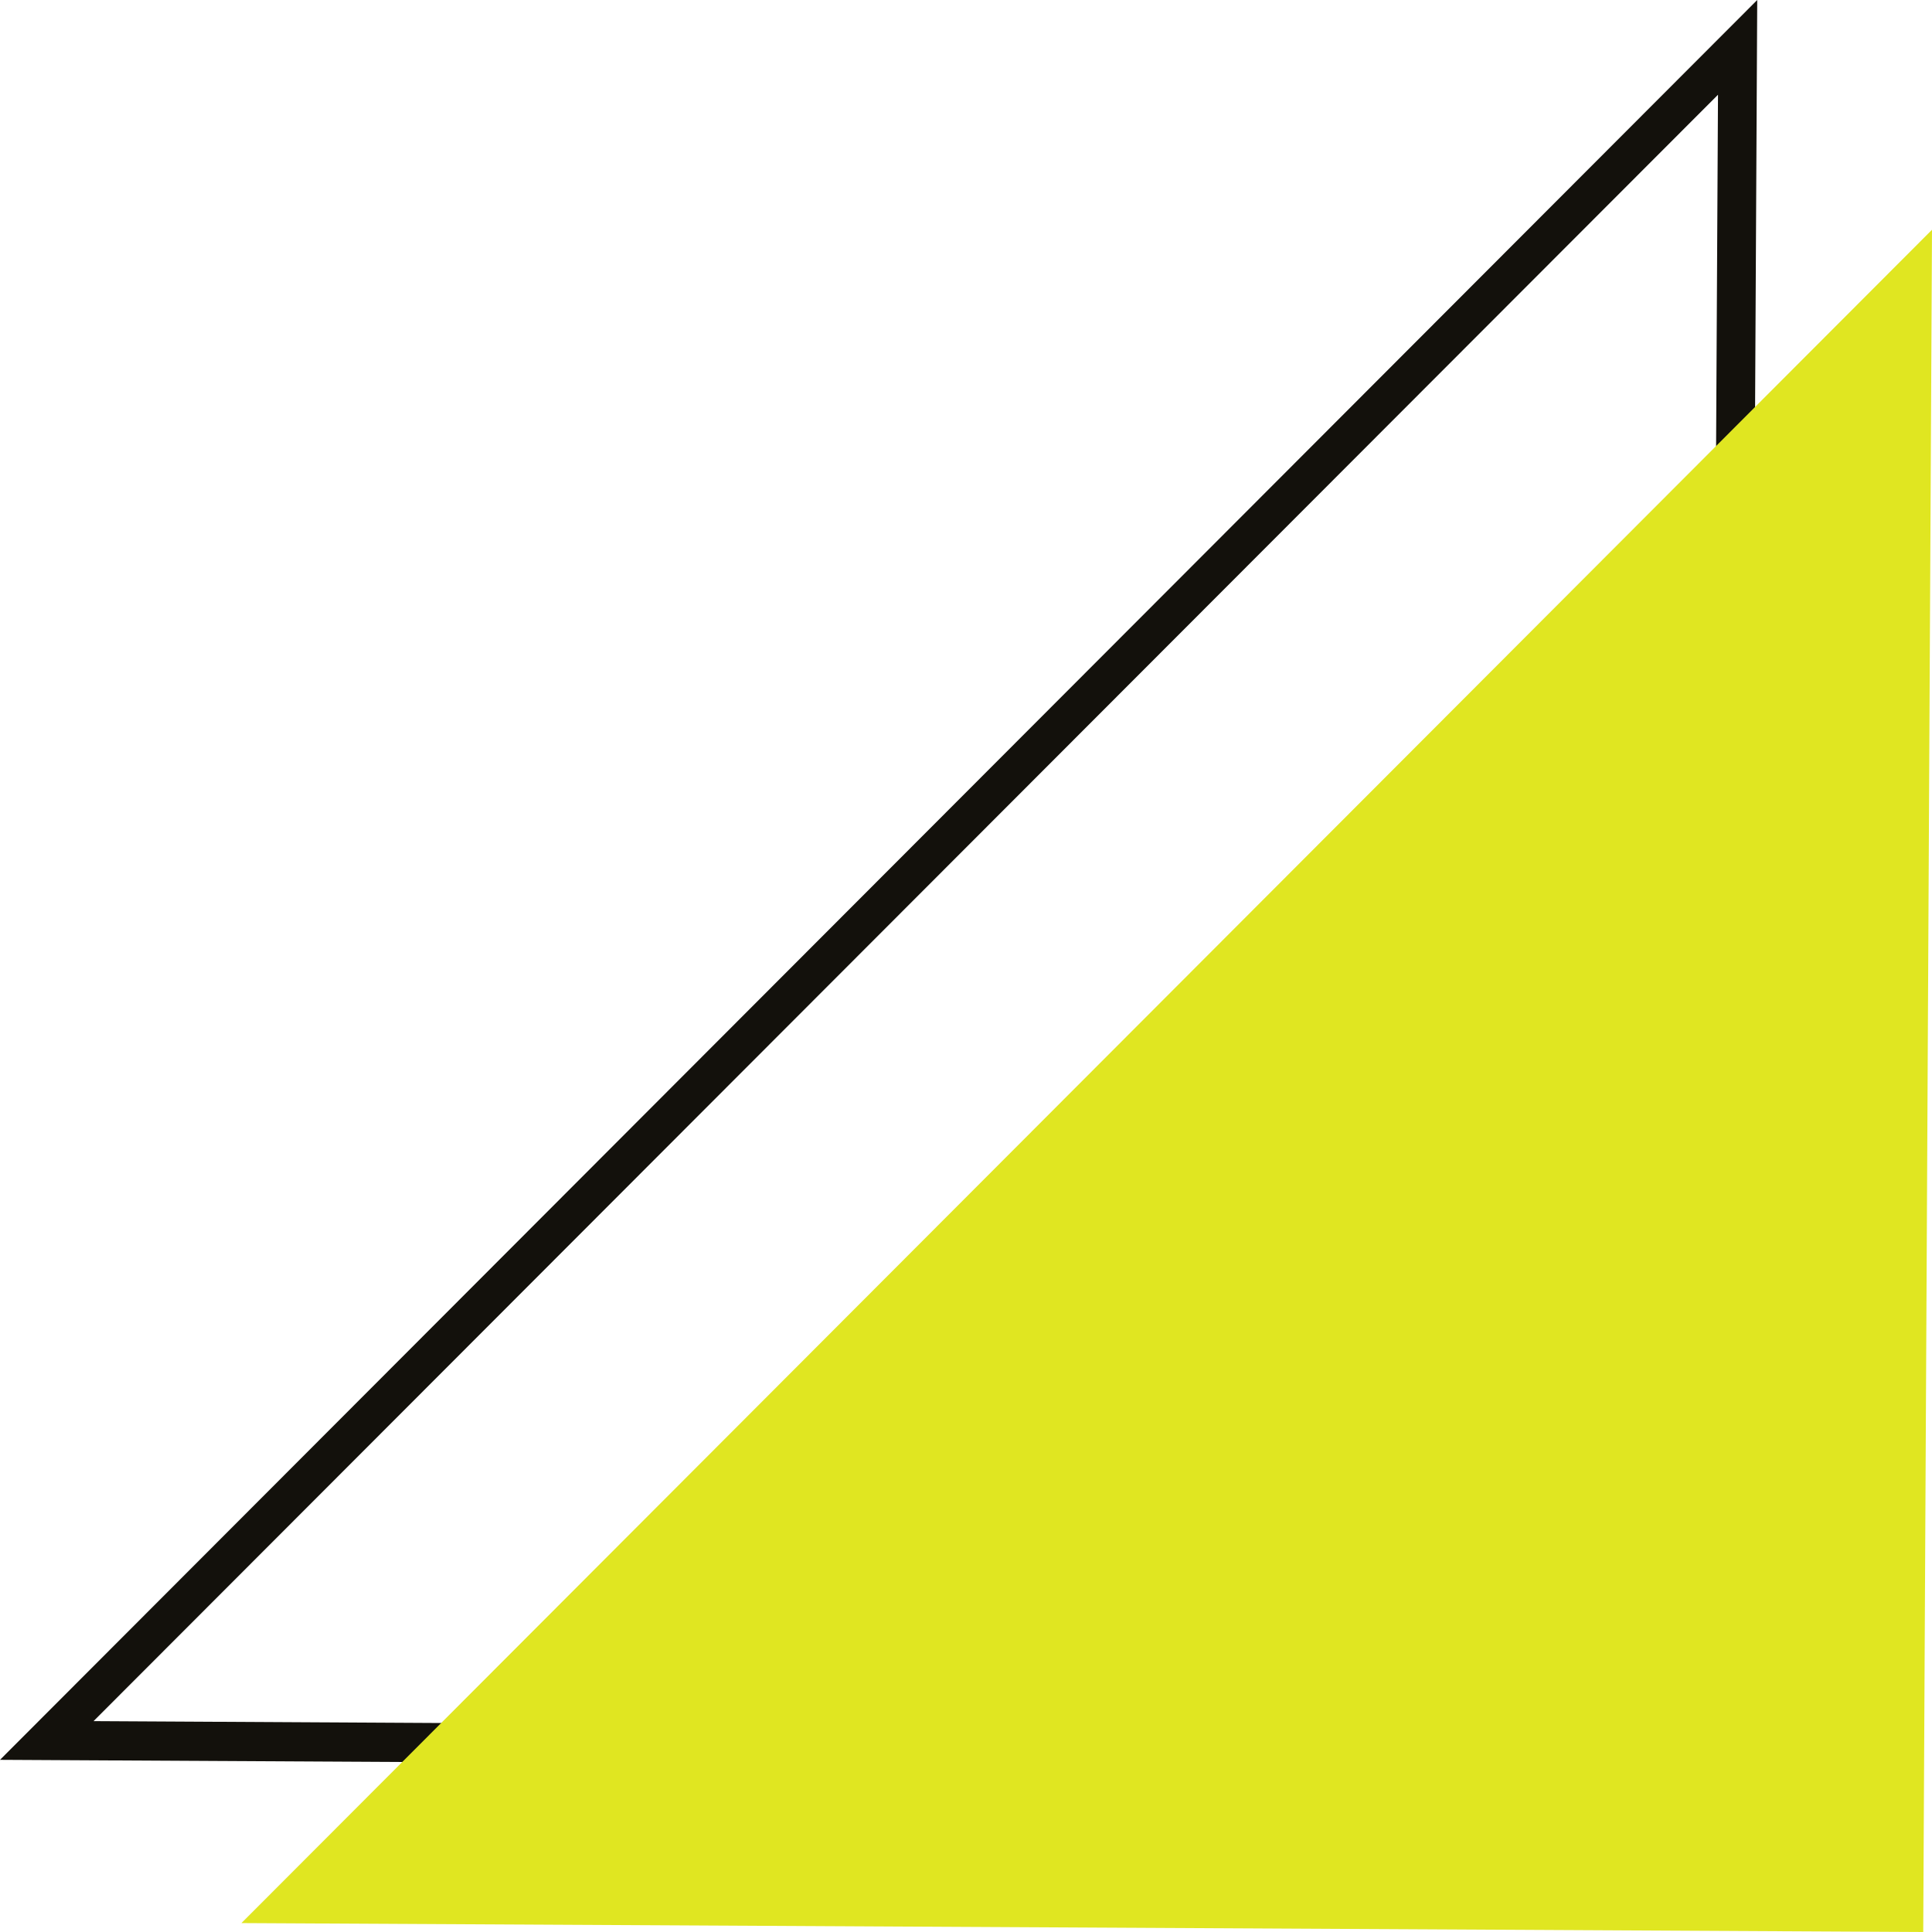 <?xml version="1.0" encoding="UTF-8"?> <svg xmlns="http://www.w3.org/2000/svg" width="26" height="26" viewBox="0 0 26 26" fill="none"><g clip-path="url(#clip0_24_4305)"><path d="M23.523 23.81L0 23.683L23.648 0L23.523 23.81ZM1.259 23.162L23.001 23.282L23.12 1.275L1.259 23.162Z" fill="#13110C"></path><path d="M26 3.092L25.882 26L3.249 25.88L26 3.092Z" fill="#E0E621"></path></g><defs><clipPath id="clip0_24_4305"><rect width="26" height="26" fill="white"></rect></clipPath></defs></svg> 